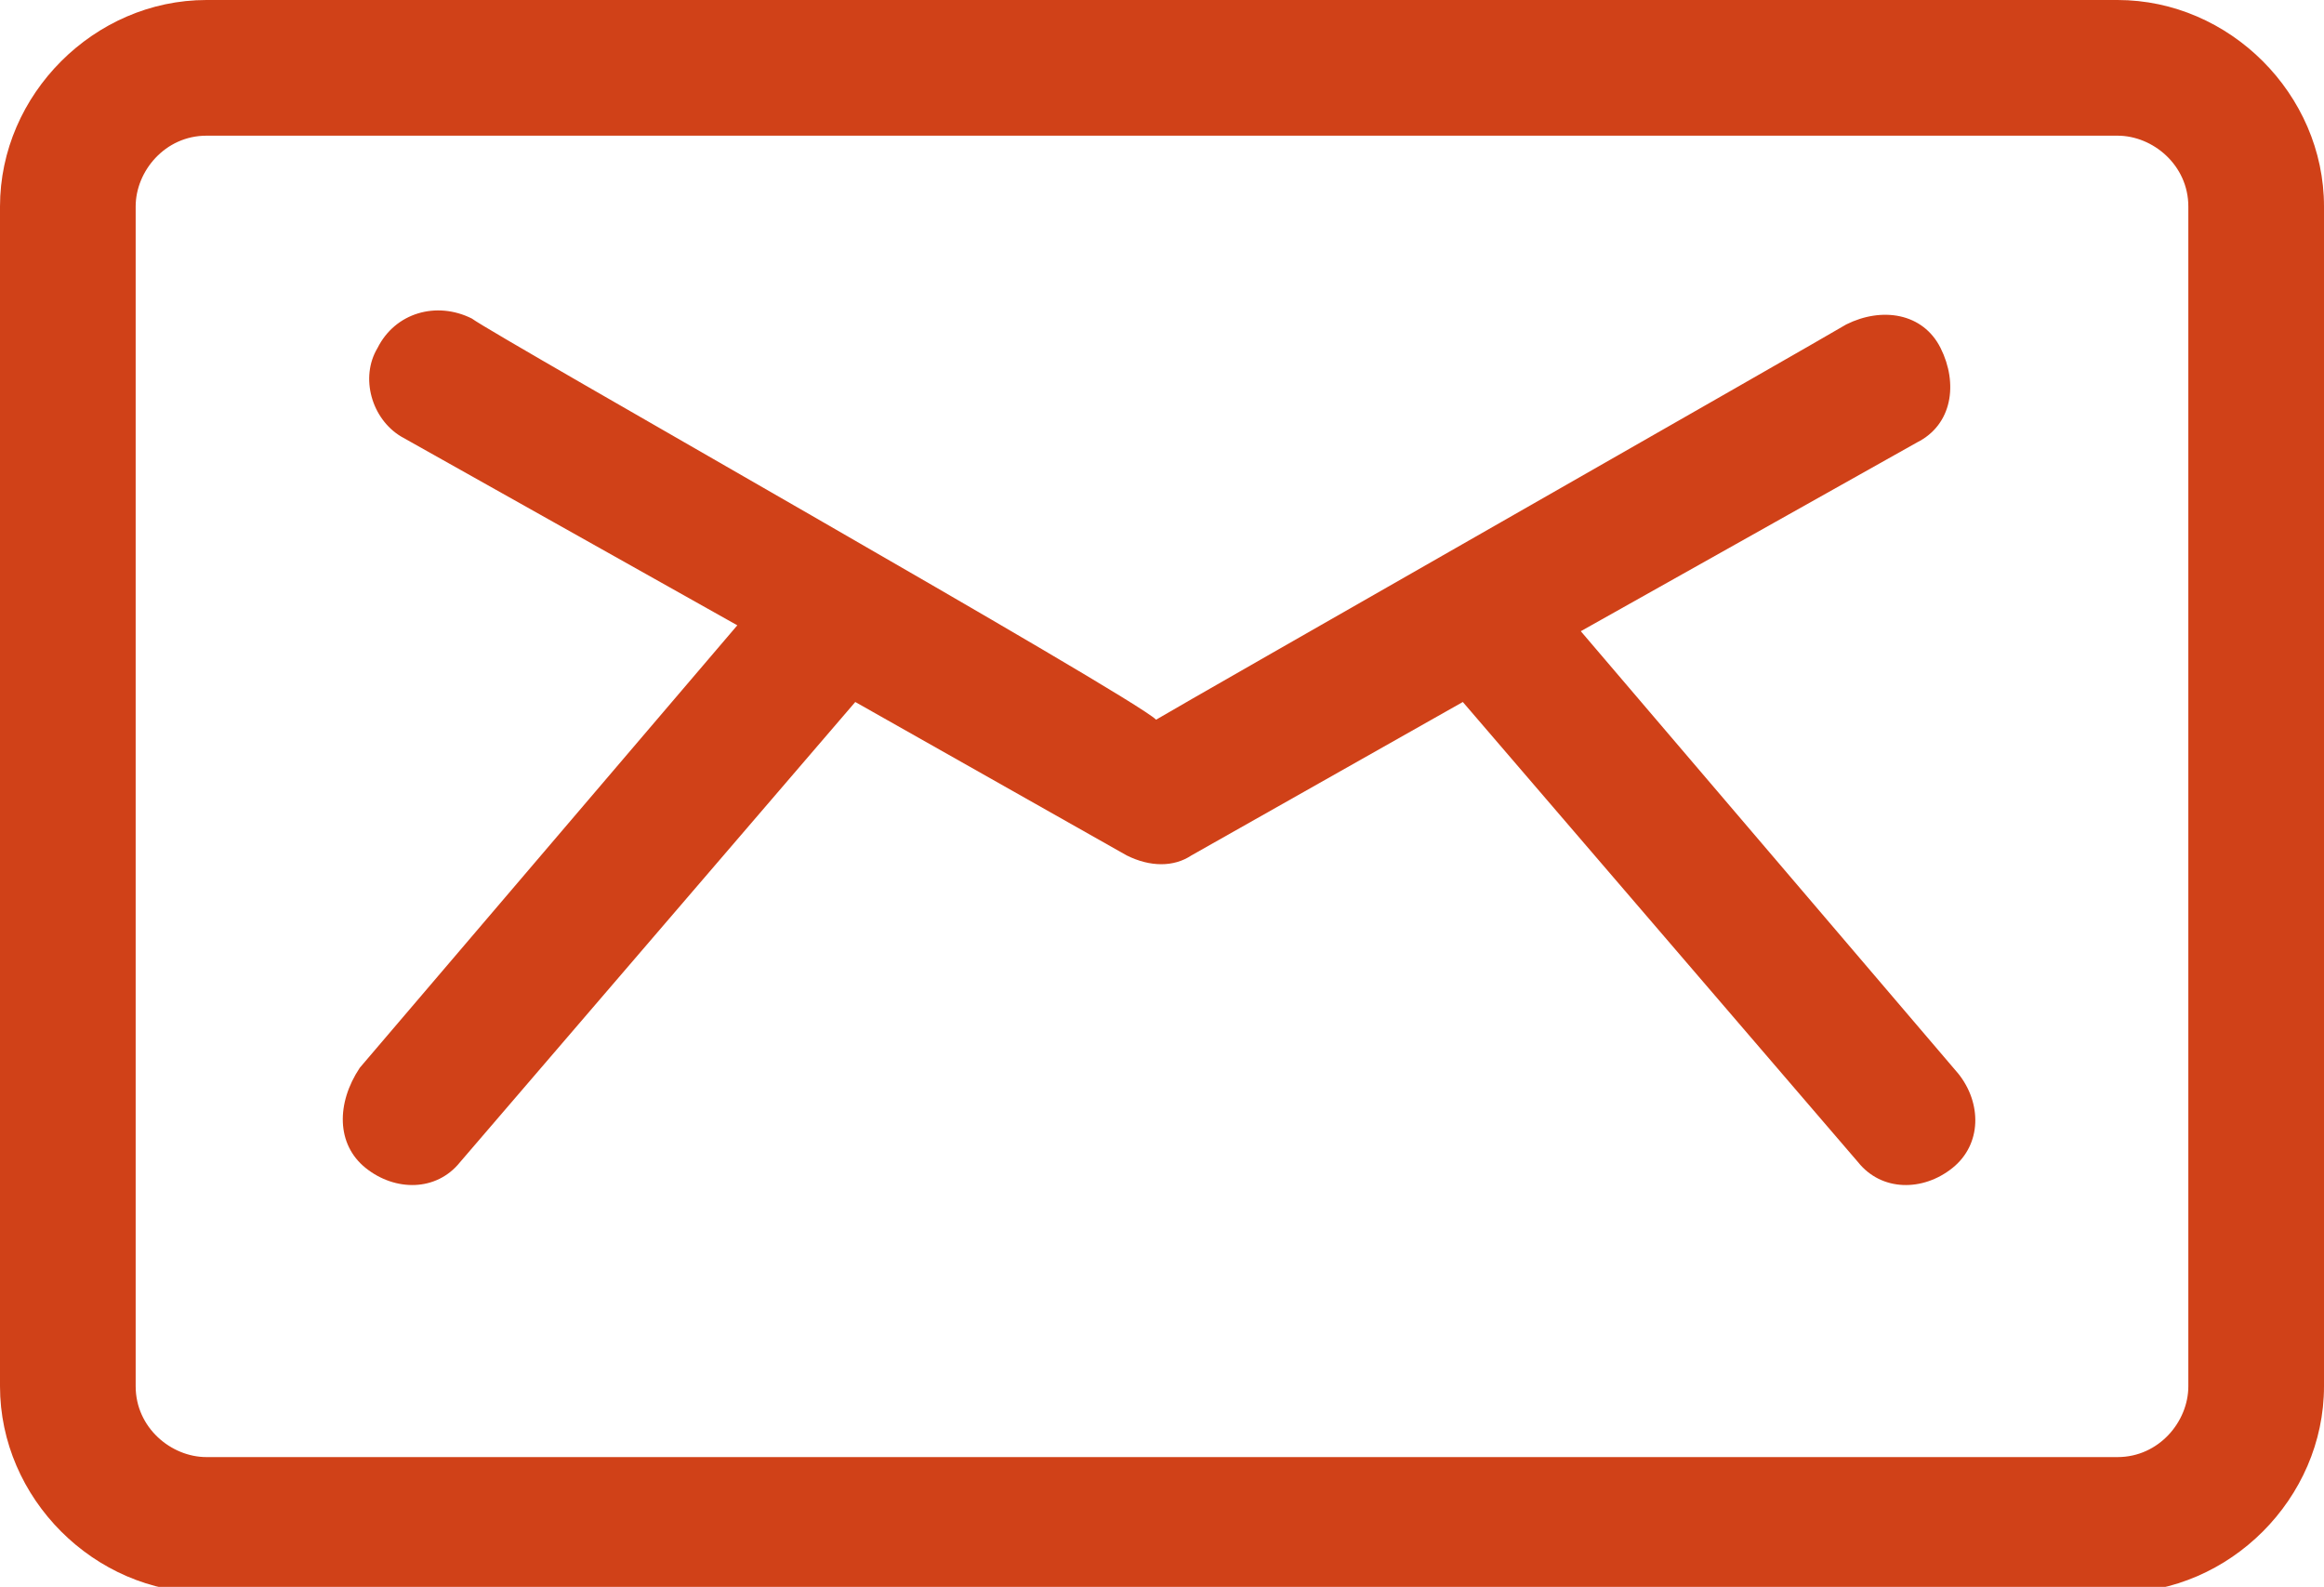 <?xml version="1.0" encoding="utf-8"?>
<!-- Generator: Adobe Illustrator 24.1.3, SVG Export Plug-In . SVG Version: 6.00 Build 0)  -->
<svg version="1.1" id="Laag_1" xmlns="http://www.w3.org/2000/svg" xmlns:xlink="http://www.w3.org/1999/xlink" x="0px" y="0px"
	 viewBox="0 0 39.4 26.9" style="enable-background:new 0 0 39.4 26.9;" xml:space="preserve">
<style type="text/css">
	.st0{fill:#D04118;}
</style>
<g>
	<path class="st0" d="M6.2,19.8c0.5,0.4,1.2,0.4,1.6-0.1l6.7-7.8l4.6,2.6c0.4,0.2,0.8,0.2,1.1,0l4.6-2.6l6.7,7.8
		c0.4,0.5,1.1,0.5,1.6,0.1c0.5-0.4,0.5-1.1,0.1-1.6l-6.4-7.5l5.7-3.2c0.6-0.3,0.7-1,0.4-1.6c-0.3-0.6-1-0.7-1.6-0.4
		c-0.5,0.3-11.2,6.4-11.7,6.7C19.2,11.8,8.4,5.7,8,5.4C7.4,5.1,6.7,5.3,6.4,5.9C6.1,6.4,6.3,7.1,6.8,7.4l5.7,3.2l-6.4,7.5
		C5.7,18.7,5.7,19.4,6.2,19.8"/>
	<path class="st0" d="M37.1,23.5c0,0.6-0.5,1.2-1.2,1.2H3.5c-0.6,0-1.2-0.5-1.2-1.2v-20c0-0.6,0.5-1.2,1.2-1.2h32.4
		c0.6,0,1.2,0.5,1.2,1.2V23.5z M35.9,0H3.5C1.6,0,0,1.6,0,3.5v20c0,1.9,1.6,3.5,3.5,3.5h32.4c1.9,0,3.5-1.6,3.5-3.5v-20
		C39.4,1.6,37.8,0,35.9,0"/>
</g>
</svg>
